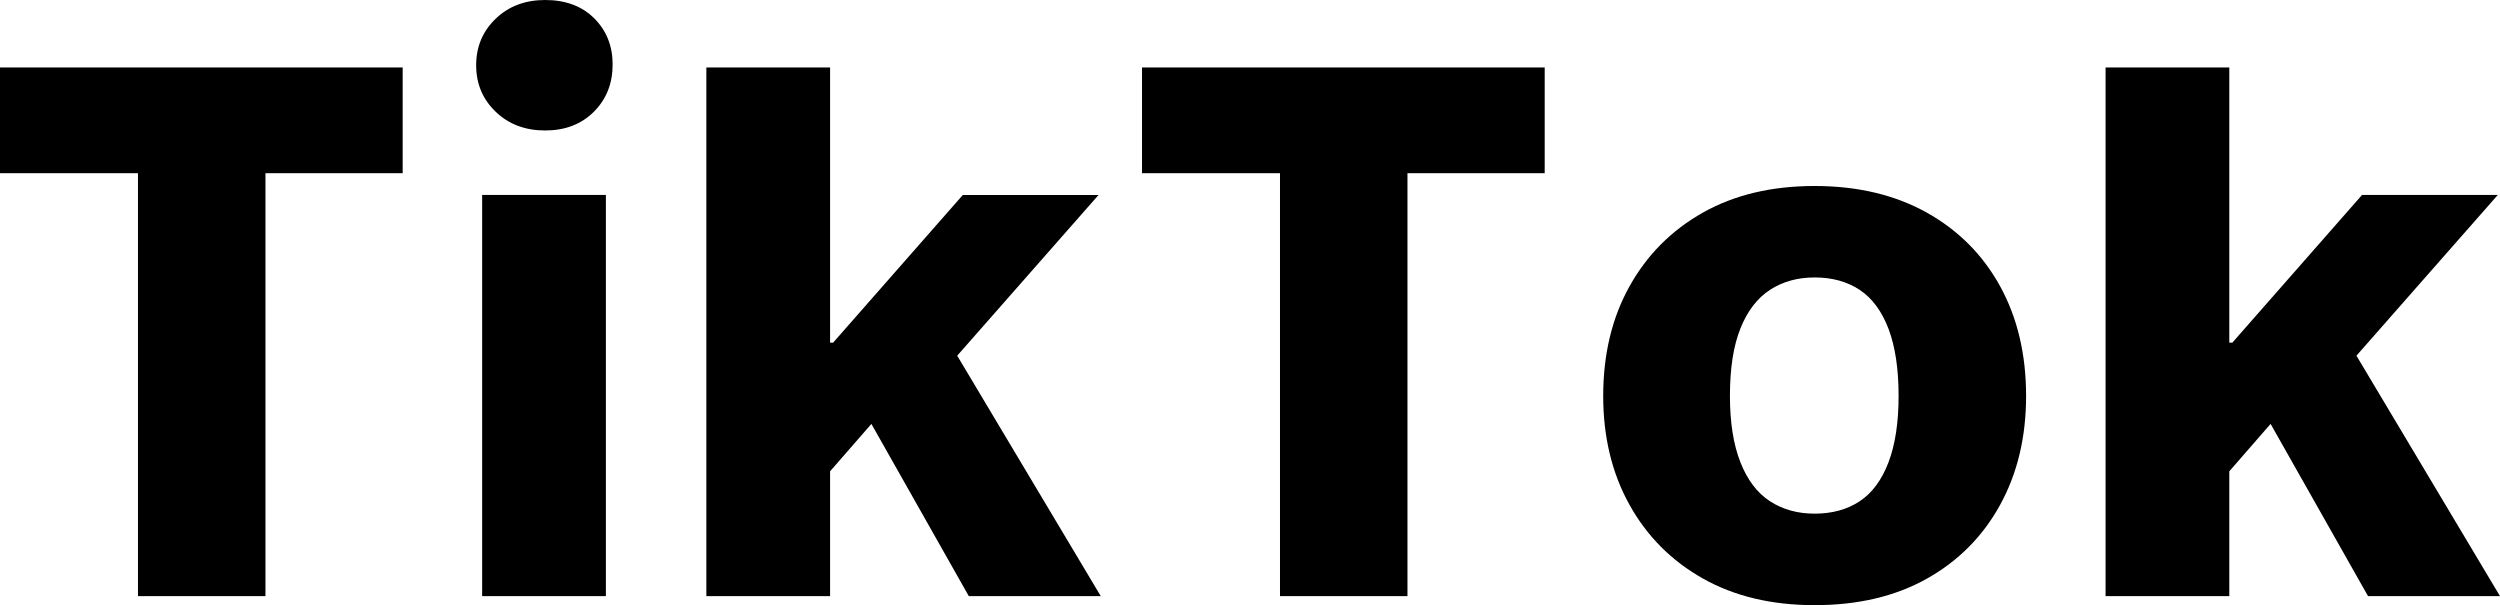 <?xml version="1.0" encoding="utf-8"?>
<!-- Generator: Adobe Illustrator 16.0.0, SVG Export Plug-In . SVG Version: 6.00 Build 0)  -->
<!DOCTYPE svg PUBLIC "-//W3C//DTD SVG 1.1//EN" "http://www.w3.org/Graphics/SVG/1.1/DTD/svg11.dtd">
<svg version="1.1" id="レイヤー_1" xmlns="http://www.w3.org/2000/svg" xmlns:xlink="http://www.w3.org/1999/xlink" x="0px"
	 y="0px" width="90.018px" height="21.79px" viewBox="0 0 90.018 21.79" enable-background="new 0 0 90.018 21.79"
	 xml:space="preserve">
<g>
	<path d="M0,6.237V2.43h14.499v3.807H0z M4.968,21.465V3.51h4.59v17.956H4.968z"/>
	<path d="M19.629,4.698c-0.72,0-1.314-0.225-1.782-0.675c-0.468-0.45-0.702-1.008-0.702-1.674c0-0.666,0.234-1.224,0.702-1.674
		C18.315,0.225,18.909,0,19.629,0c0.738,0,1.327,0.221,1.769,0.661c0.44,0.441,0.661,0.995,0.661,1.661
		c0,0.685-0.225,1.251-0.675,1.701C20.934,4.473,20.349,4.698,19.629,4.698z M17.361,21.465V7.02h4.455v14.445H17.361z"/>
	<path d="M25.434,21.465V2.43h4.455v19.036H25.434z M28.701,18.333v-5.994h1.296l4.671-5.318h4.887l-6.291,7.154l-1.269,0.379
		L28.701,18.333z M34.884,21.465l-4.185-7.398l2.295-3.726l6.642,11.125H34.884z"/>
	<path d="M41.121,6.237V2.43h14.499v3.807H41.121z M46.089,21.465V3.51h4.59v17.956H46.089z"/>
	<path d="M65.34,21.79c-1.549,0-2.889-0.32-4.023-0.959c-1.134-0.639-2.016-1.525-2.646-2.66c-0.63-1.134-0.944-2.438-0.944-3.914
		c0-1.494,0.314-2.809,0.944-3.942c0.63-1.134,1.512-2.021,2.646-2.66c1.135-0.639,2.475-0.958,4.023-0.958
		c1.548,0,2.893,0.32,4.037,0.958c1.143,0.639,2.024,1.525,2.646,2.66c0.621,1.134,0.931,2.448,0.931,3.942
		c0,1.476-0.31,2.78-0.931,3.914c-0.621,1.135-1.499,2.021-2.633,2.66S66.906,21.79,65.34,21.79z M65.34,18.495
		c0.63,0,1.17-0.148,1.62-0.445s0.796-0.765,1.04-1.404c0.242-0.639,0.363-1.436,0.363-2.389c0-0.973-0.121-1.777-0.363-2.417
		c-0.244-0.639-0.59-1.107-1.04-1.404c-0.45-0.297-0.99-0.446-1.62-0.446c-0.612,0-1.147,0.148-1.606,0.446
		c-0.459,0.297-0.814,0.76-1.066,1.39c-0.253,0.63-0.378,1.44-0.378,2.431c0,0.953,0.125,1.75,0.378,2.389
		c0.252,0.64,0.607,1.107,1.066,1.404S64.728,18.495,65.34,18.495z"/>
	<path d="M75.816,21.465V2.43h4.455v19.036H75.816z M79.083,18.333v-5.994h1.296L85.05,7.02h4.888l-6.291,7.154l-1.27,0.379
		L79.083,18.333z M85.266,21.465l-4.185-7.398l2.295-3.726l6.642,11.125H85.266z"/>
</g>
</svg>
